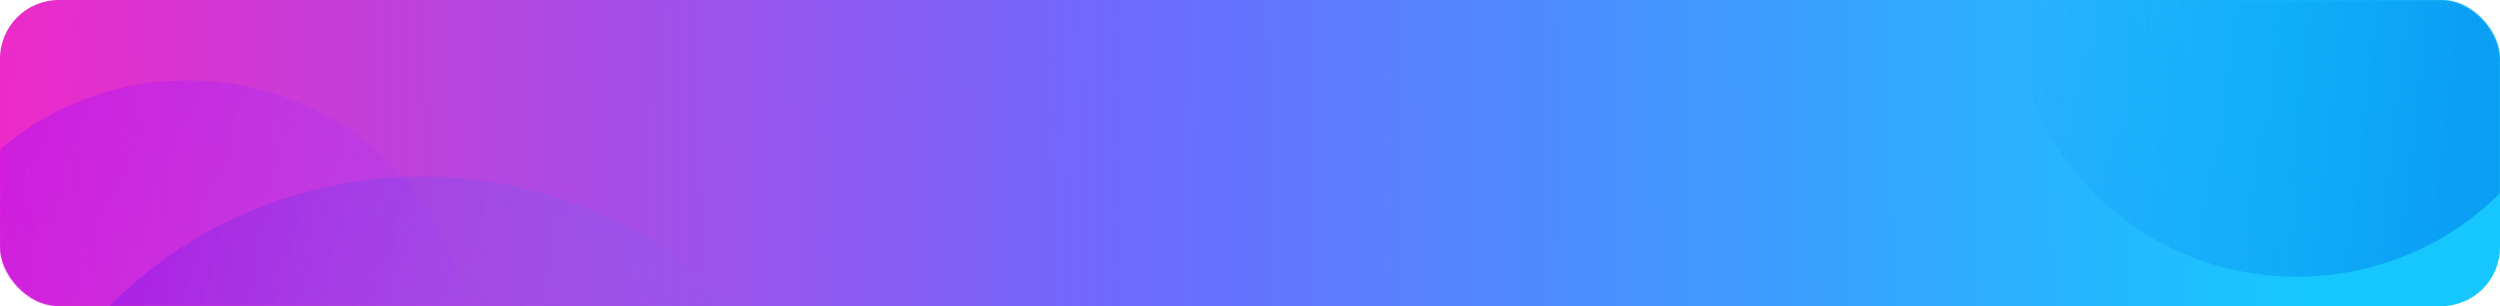 <svg width="1274" height="156" viewBox="0 0 1274 156" fill="none" xmlns="http://www.w3.org/2000/svg">
<rect width="1274" height="156" rx="30" fill="url(#paint0_linear_212_8)"/>
<mask id="mask0_212_8" style="mask-type:alpha" maskUnits="userSpaceOnUse" x="0" y="0" width="1274" height="156">
<rect width="1274" height="156" rx="30" fill="#43ABAE"/>
</mask>
<g mask="url(#mask0_212_8)">
<ellipse cx="95.496" cy="182" rx="144.496" ry="141" fill="url(#paint1_linear_212_8)" fill-opacity="0.5"/>
<ellipse cx="214.843" cy="305.5" rx="220.843" ry="215.5" fill="url(#paint2_linear_212_8)" fill-opacity="0.5"/>
<ellipse cx="1170.5" rx="144.496" ry="141" fill="url(#paint3_linear_212_8)" fill-opacity="0.5"/>
</g>
<defs>
<linearGradient id="paint0_linear_212_8" x1="-80.746" y1="105" x2="1170.65" y2="84.879" gradientUnits="userSpaceOnUse">
<stop stop-color="#FF21C1"/>
<stop offset="0.524" stop-color="#6D6AFF"/>
<stop offset="1" stop-color="#16C7FF"/>
</linearGradient>
<linearGradient id="paint1_linear_212_8" x1="-38.752" y1="29.5" x2="342.553" y2="180.273" gradientUnits="userSpaceOnUse">
<stop stop-color="#AA01FA"/>
<stop offset="1" stop-color="#A057FC" stop-opacity="0"/>
</linearGradient>
<linearGradient id="paint2_linear_212_8" x1="25.769" y1="90" x2="368.479" y2="182.12" gradientUnits="userSpaceOnUse">
<stop stop-color="#9100EA"/>
<stop offset="1" stop-color="#2D98FF" stop-opacity="0"/>
</linearGradient>
<linearGradient id="paint3_linear_212_8" x1="1014.73" y1="68.5" x2="1251.82" y2="95.264" gradientUnits="userSpaceOnUse">
<stop stop-color="#0077EA" stop-opacity="0"/>
<stop offset="1" stop-color="#0077EA"/>
</linearGradient>
</defs>
</svg>

